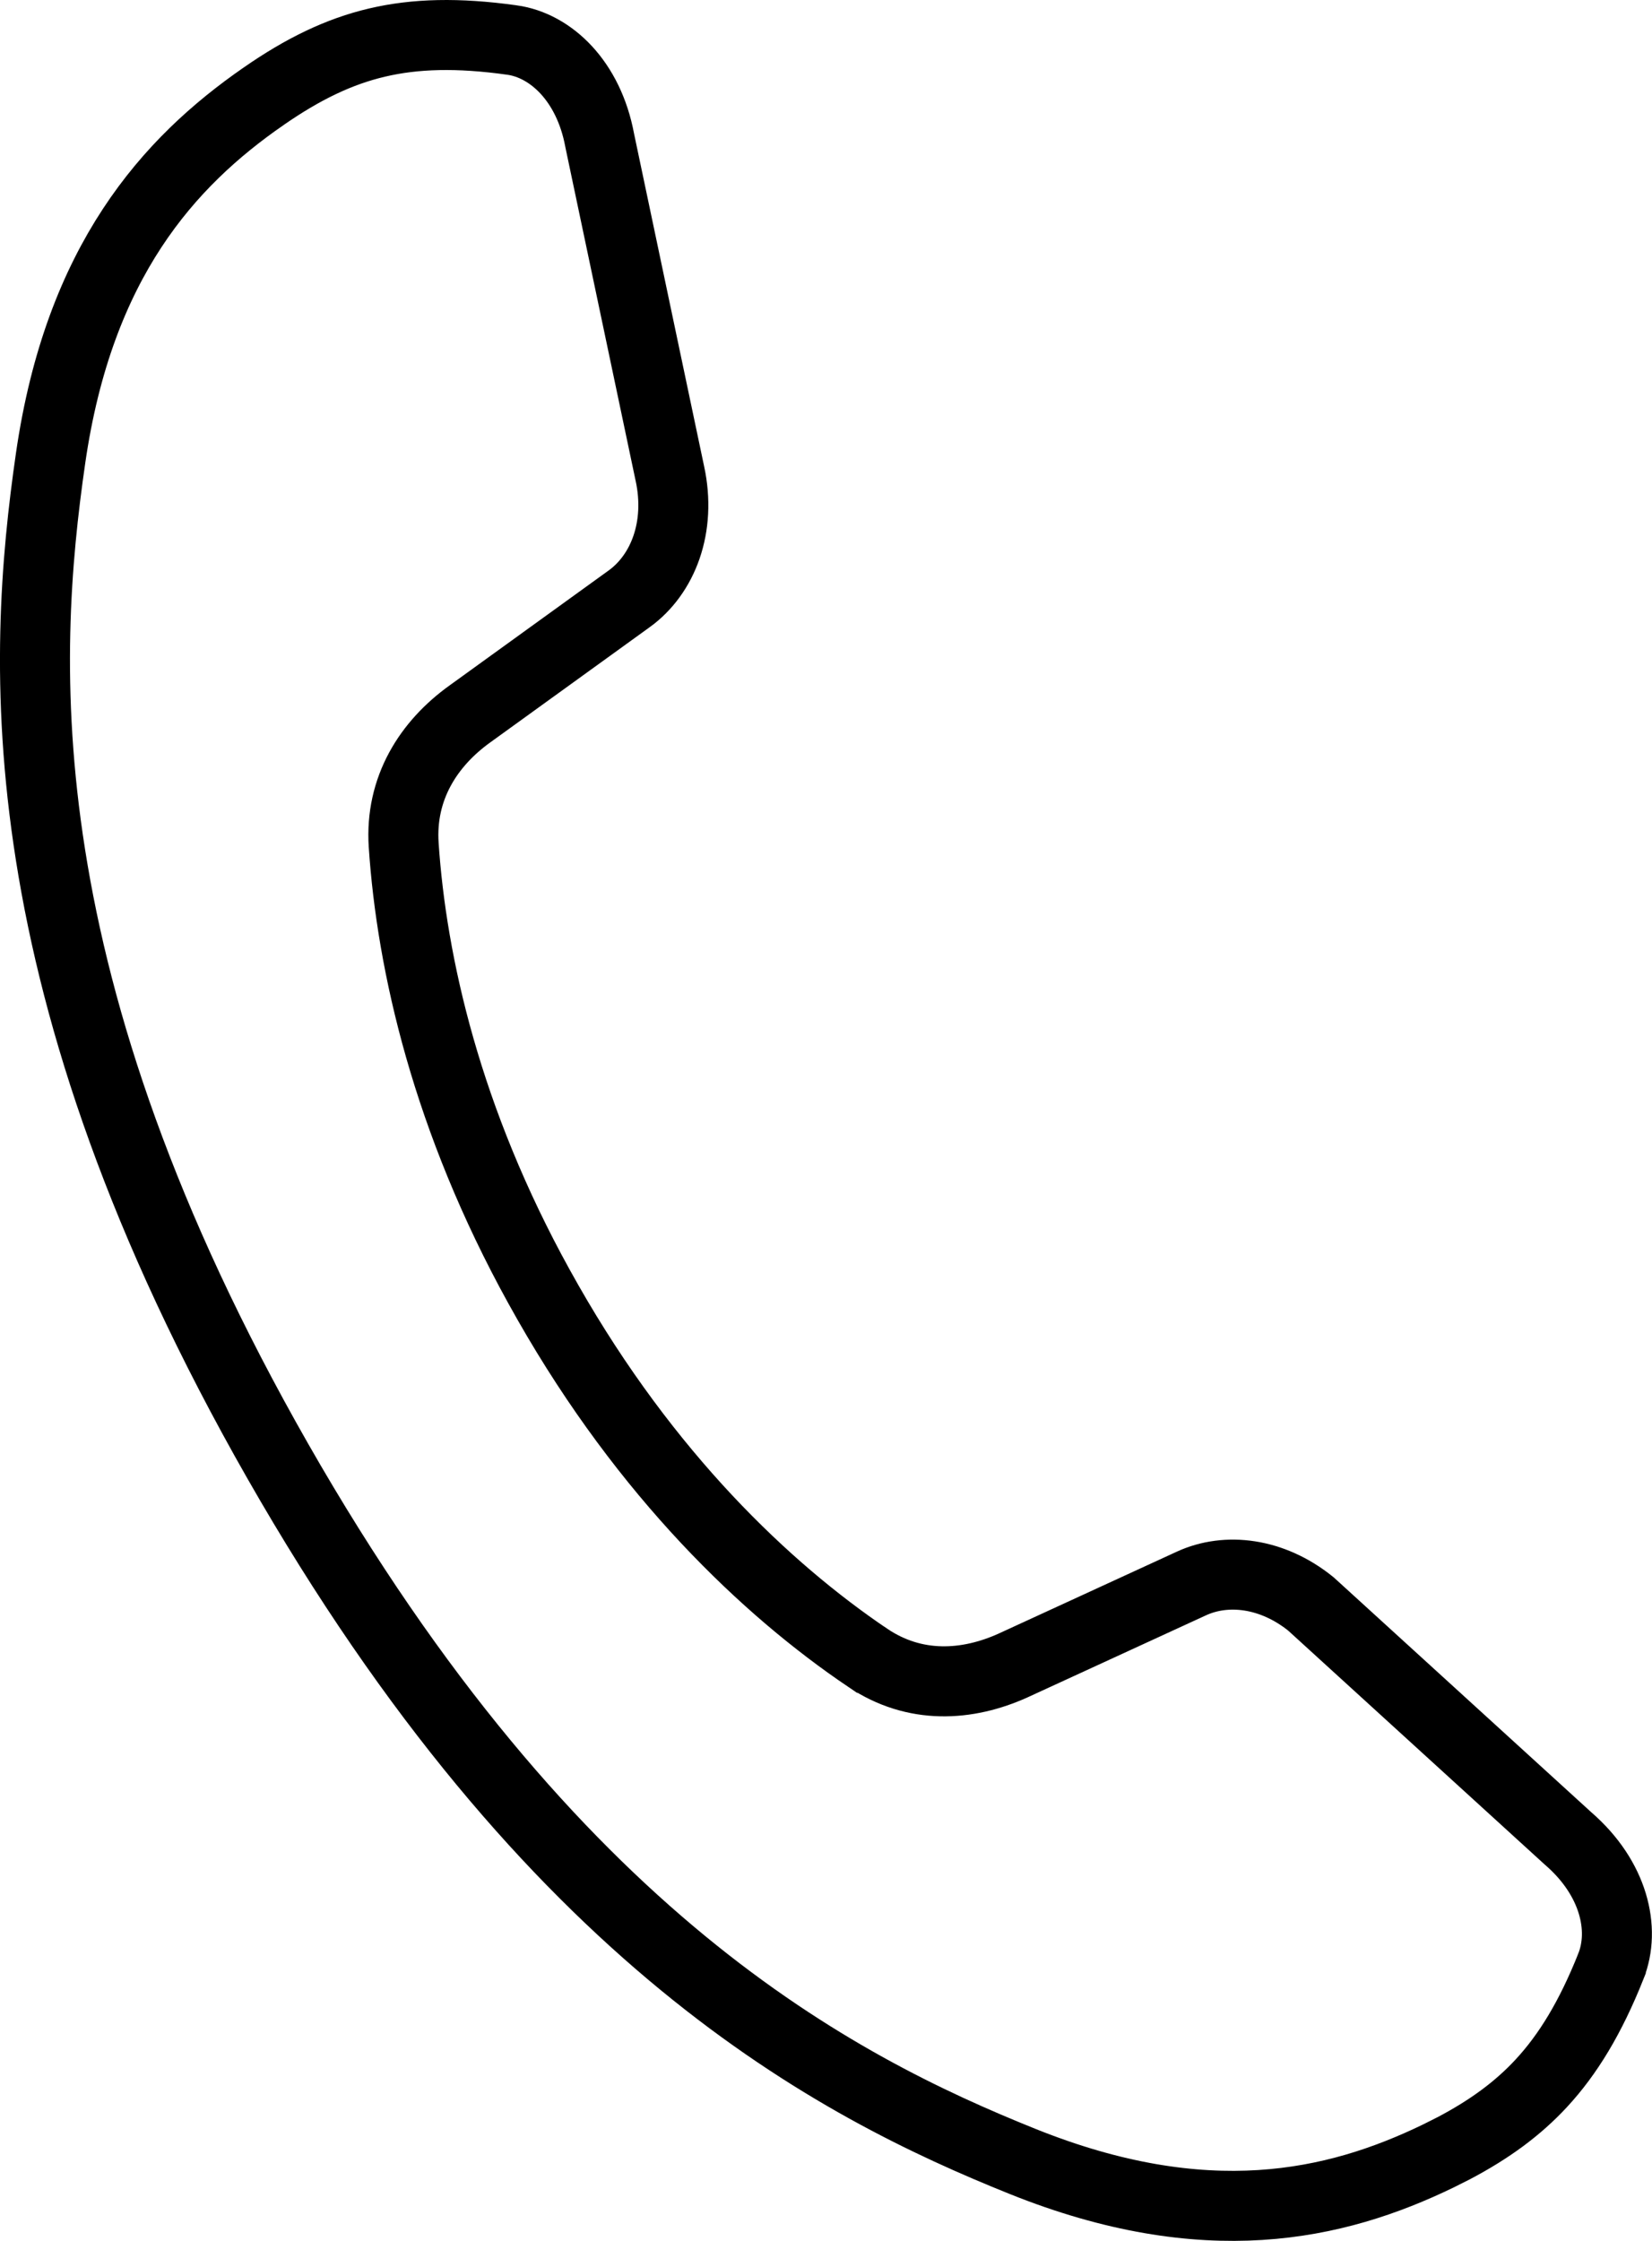 <svg width="59" height="80" viewBox="0 0 59 80" fill="none" xmlns="http://www.w3.org/2000/svg">
<path d="M13.466 1.52C14.83 1.199 16.354 1.159 18.284 1.429H18.285C19.672 1.622 21.025 2.893 21.418 5.011L21.421 5.025L21.424 5.041L23.921 16.892L23.923 16.899C24.341 18.825 23.67 20.515 22.467 21.381L22.465 21.382L16.784 25.486C15.305 26.547 14.284 28.14 14.417 30.164V30.165C14.702 34.425 15.962 39.978 19.249 45.927L19.573 46.504C23.087 52.667 27.355 56.729 30.99 59.184H30.991C32.668 60.314 34.544 60.199 36.184 59.457L36.19 59.454L42.552 56.53C43.804 55.955 45.434 56.147 46.813 57.257L47.099 57.517L56 65.631L56.022 65.65C57.636 67.055 58.063 68.869 57.529 70.204V70.205C56.801 72.028 56.002 73.343 55.042 74.378C54.203 75.282 53.201 76.016 51.925 76.689L51.36 76.973C47.679 78.754 43.053 79.783 36.527 77.166C29.855 74.484 19.702 69.289 9.922 52.165C0.14 35.039 0.766 23.552 1.807 16.356C2.822 9.331 6.026 5.784 9.407 3.443L9.408 3.442C10.826 2.458 12.104 1.84 13.466 1.52Z" stroke="black" stroke-width="2.5"/>
</svg>

